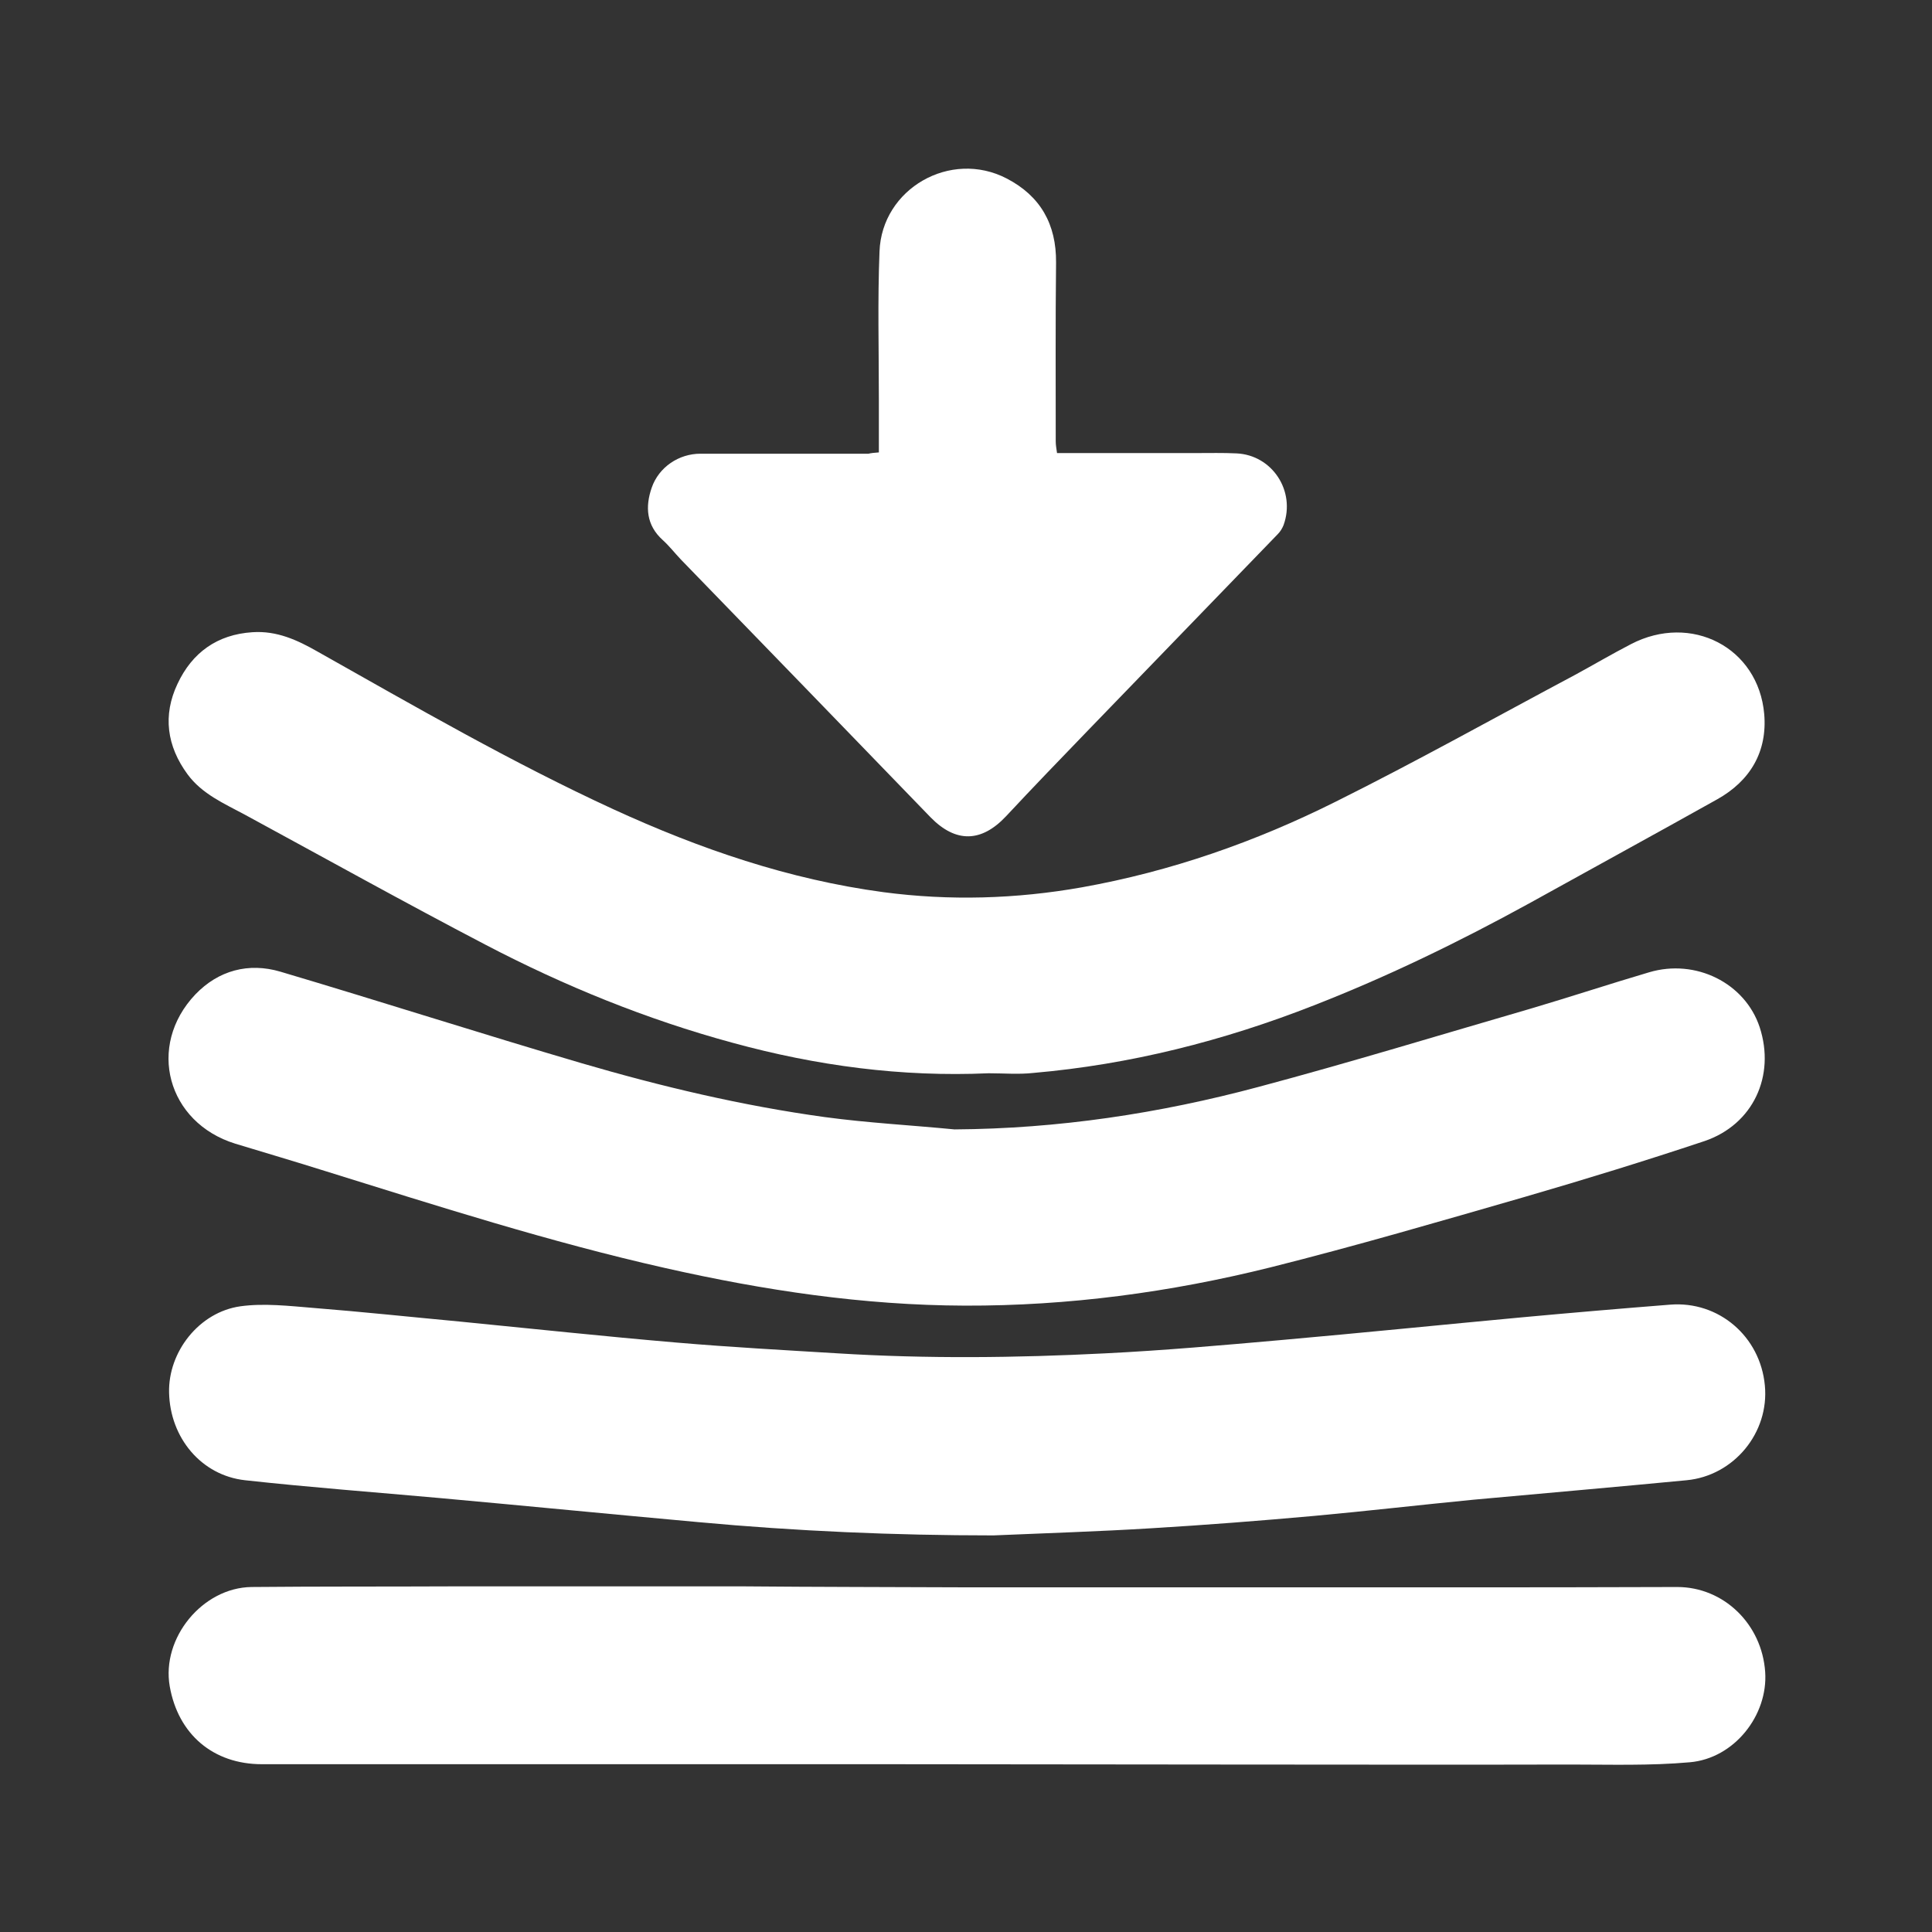 <?xml version="1.0" encoding="UTF-8"?> <svg xmlns="http://www.w3.org/2000/svg" xmlns:xlink="http://www.w3.org/1999/xlink" version="1.1" id="Слой_1" x="0px" y="0px" viewBox="0 0 595.3 595.3" style="enable-background:new 0 0 595.3 595.3;" xml:space="preserve"><rect x="0" y="0" width="595.3" height="595.3" fill="#333333" stroke="none"/> <style type="text/css"> .st0{fill:#FFFFFF;} </style> <g> <path class="st0" d="M304.6,330.7c-26.8,1.2-53-2.3-78.9-9.4c-26.5-7.2-51.8-17.5-76.1-30.2c-24.9-13-49.5-26.7-74.2-40.1 c-6.3-3.4-13.1-6.3-17.6-12.4c-6.4-8.7-7.7-18.2-3.1-27.9c4.5-9.6,12.2-15.2,23.1-15.9c7.5-0.5,13.8,2.4,20.1,6 c30,16.9,59.9,34.2,91.2,48.6c26.6,12.2,54,21.6,83.1,25.5c20.4,2.7,40.9,2.1,61.2-1.5c27.4-4.9,53.4-14,78.2-26.4 c24.9-12.4,49.2-26,73.8-39.1c5.7-3.1,11.3-6.4,17.1-9.4c18.6-9.7,39.3,1,41.1,21.5c1,11.6-4.3,20.6-14.5,26.3 c-19.3,10.8-38.7,21.4-58,32.1c-21.5,11.8-43.5,22.5-66.3,31.4c-27.8,10.9-56.5,18.2-86.4,20.8 C313.9,331.1,309.2,330.7,304.6,330.7z"></path> <path class="st0" d="M294.1,348c31.9-0.2,63.1-4.9,93.7-13.1c28.1-7.5,55.9-16,83.8-24.1c12.2-3.6,24.3-7.6,36.5-11.2 c14.4-4.3,29.6,3.3,34.1,16.9c4.9,15-2,30-17,35.1c-18.3,6.1-36.8,11.8-55.4,17.2c-26,7.5-52,15.1-78.3,21.7 c-30.9,7.7-62.3,11.9-94.2,11.8c-31.3-0.1-61.9-4.7-92.4-11.6c-35.5-8-70.1-19.1-104.8-29.9c-9.2-2.9-18.4-5.6-27.6-8.4 c-21-6.5-27.4-30.1-12.3-46c7.1-7.4,16.4-9.9,26.2-7c31,9.2,61.8,19.1,92.8,28.2c24.6,7.2,49.5,13.1,74.9,16.6 C267.4,346,280.8,346.7,294.1,348z"></path> <path class="st0" d="M306.1,473.1c-30.4,0-60.7-1.3-91-4.1c-26.5-2.4-53-5-79.5-7.4c-20-1.8-40.1-3.3-60.1-5.5 c-13.5-1.5-23.1-13.1-23.4-27c-0.3-12.5,9.2-24.8,22-26.6c7.3-1,15-0.1,22.4,0.5c15.1,1.2,30.1,2.8,45.1,4.2 c22.4,2.2,44.7,4.6,67.1,6.5c16.4,1.4,32.9,2.3,49.4,3.3c27.5,1.7,55,1.4,82.5,0c18.1-0.9,36.1-2.5,54.2-4.1 c24.8-2.2,49.5-4.7,74.2-7c15.2-1.4,30.4-2.7,45.6-3.9c15-1.2,27.8,9.8,29.2,24.9c1.4,14.5-9.5,27.8-24.1,29.2 c-21.9,2.1-43.8,4-65.7,6c-16.4,1.6-32.8,3.5-49.2,5c-16.7,1.5-33.4,2.8-50.1,3.8C338.5,471.9,322.3,472.4,306.1,473.1z"></path> <path class="st0" d="M298.1,489.1c48.6,0,97.3,0,145.9,0c24.3,0,48.5,0,72.8-0.1c14.3,0,26.1,11.4,27.1,26.2 c0.9,13.3-9.5,26.6-23.2,27.8c-12.3,1.1-24.7,0.7-37.1,0.7c-35.8,0.1-71.5,0-107.3,0c-34.1,0-68.3-0.1-102.4-0.1 c-64.4,0-128.8,0-193.2,0c-15,0-25.8-9.2-28.4-24c-2.6-14.9,10.1-30.4,25.2-30.6c20.9-0.2,41.8-0.1,62.6-0.2c29.6,0,59.3,0,88.9,0 C252.1,489,275.1,489,298.1,489.1C298.1,489,298.1,489,298.1,489.1z"></path> <path class="st0" d="M270.8,139.4c0-5.6,0-11.1,0-16.6c0-15.1-0.4-30.2,0.2-45.3c0.7-19.4,21.9-31.5,39.2-22.5 c10.4,5.4,15.3,14.1,15.2,25.9c-0.2,18.4-0.1,36.7-0.1,55.1c0,1.1,0.2,2.2,0.4,3.6c14.5,0,28.7,0,42.9,0c4.1,0,8.3-0.1,12.4,0.1 c11,0.5,18.3,11.6,14.5,22.1c-0.4,1-1,2-1.8,2.8c-19.5,20.2-39.1,40.4-58.6,60.6c-8.4,8.7-16.8,17.4-25.1,26.3 c-7.6,8.1-15.5,8.3-23.3,0.3c-25.6-26.5-51.2-52.9-76.9-79.4c-1.9-2-3.6-4.2-5.6-6c-5.1-4.6-5.4-10.3-3.4-16.1 c2.2-6.4,8.4-10.5,15-10.5c17.3,0,34.5,0,51.8,0C268.4,139.6,269.4,139.5,270.8,139.4z"></path> </g> </svg> 
